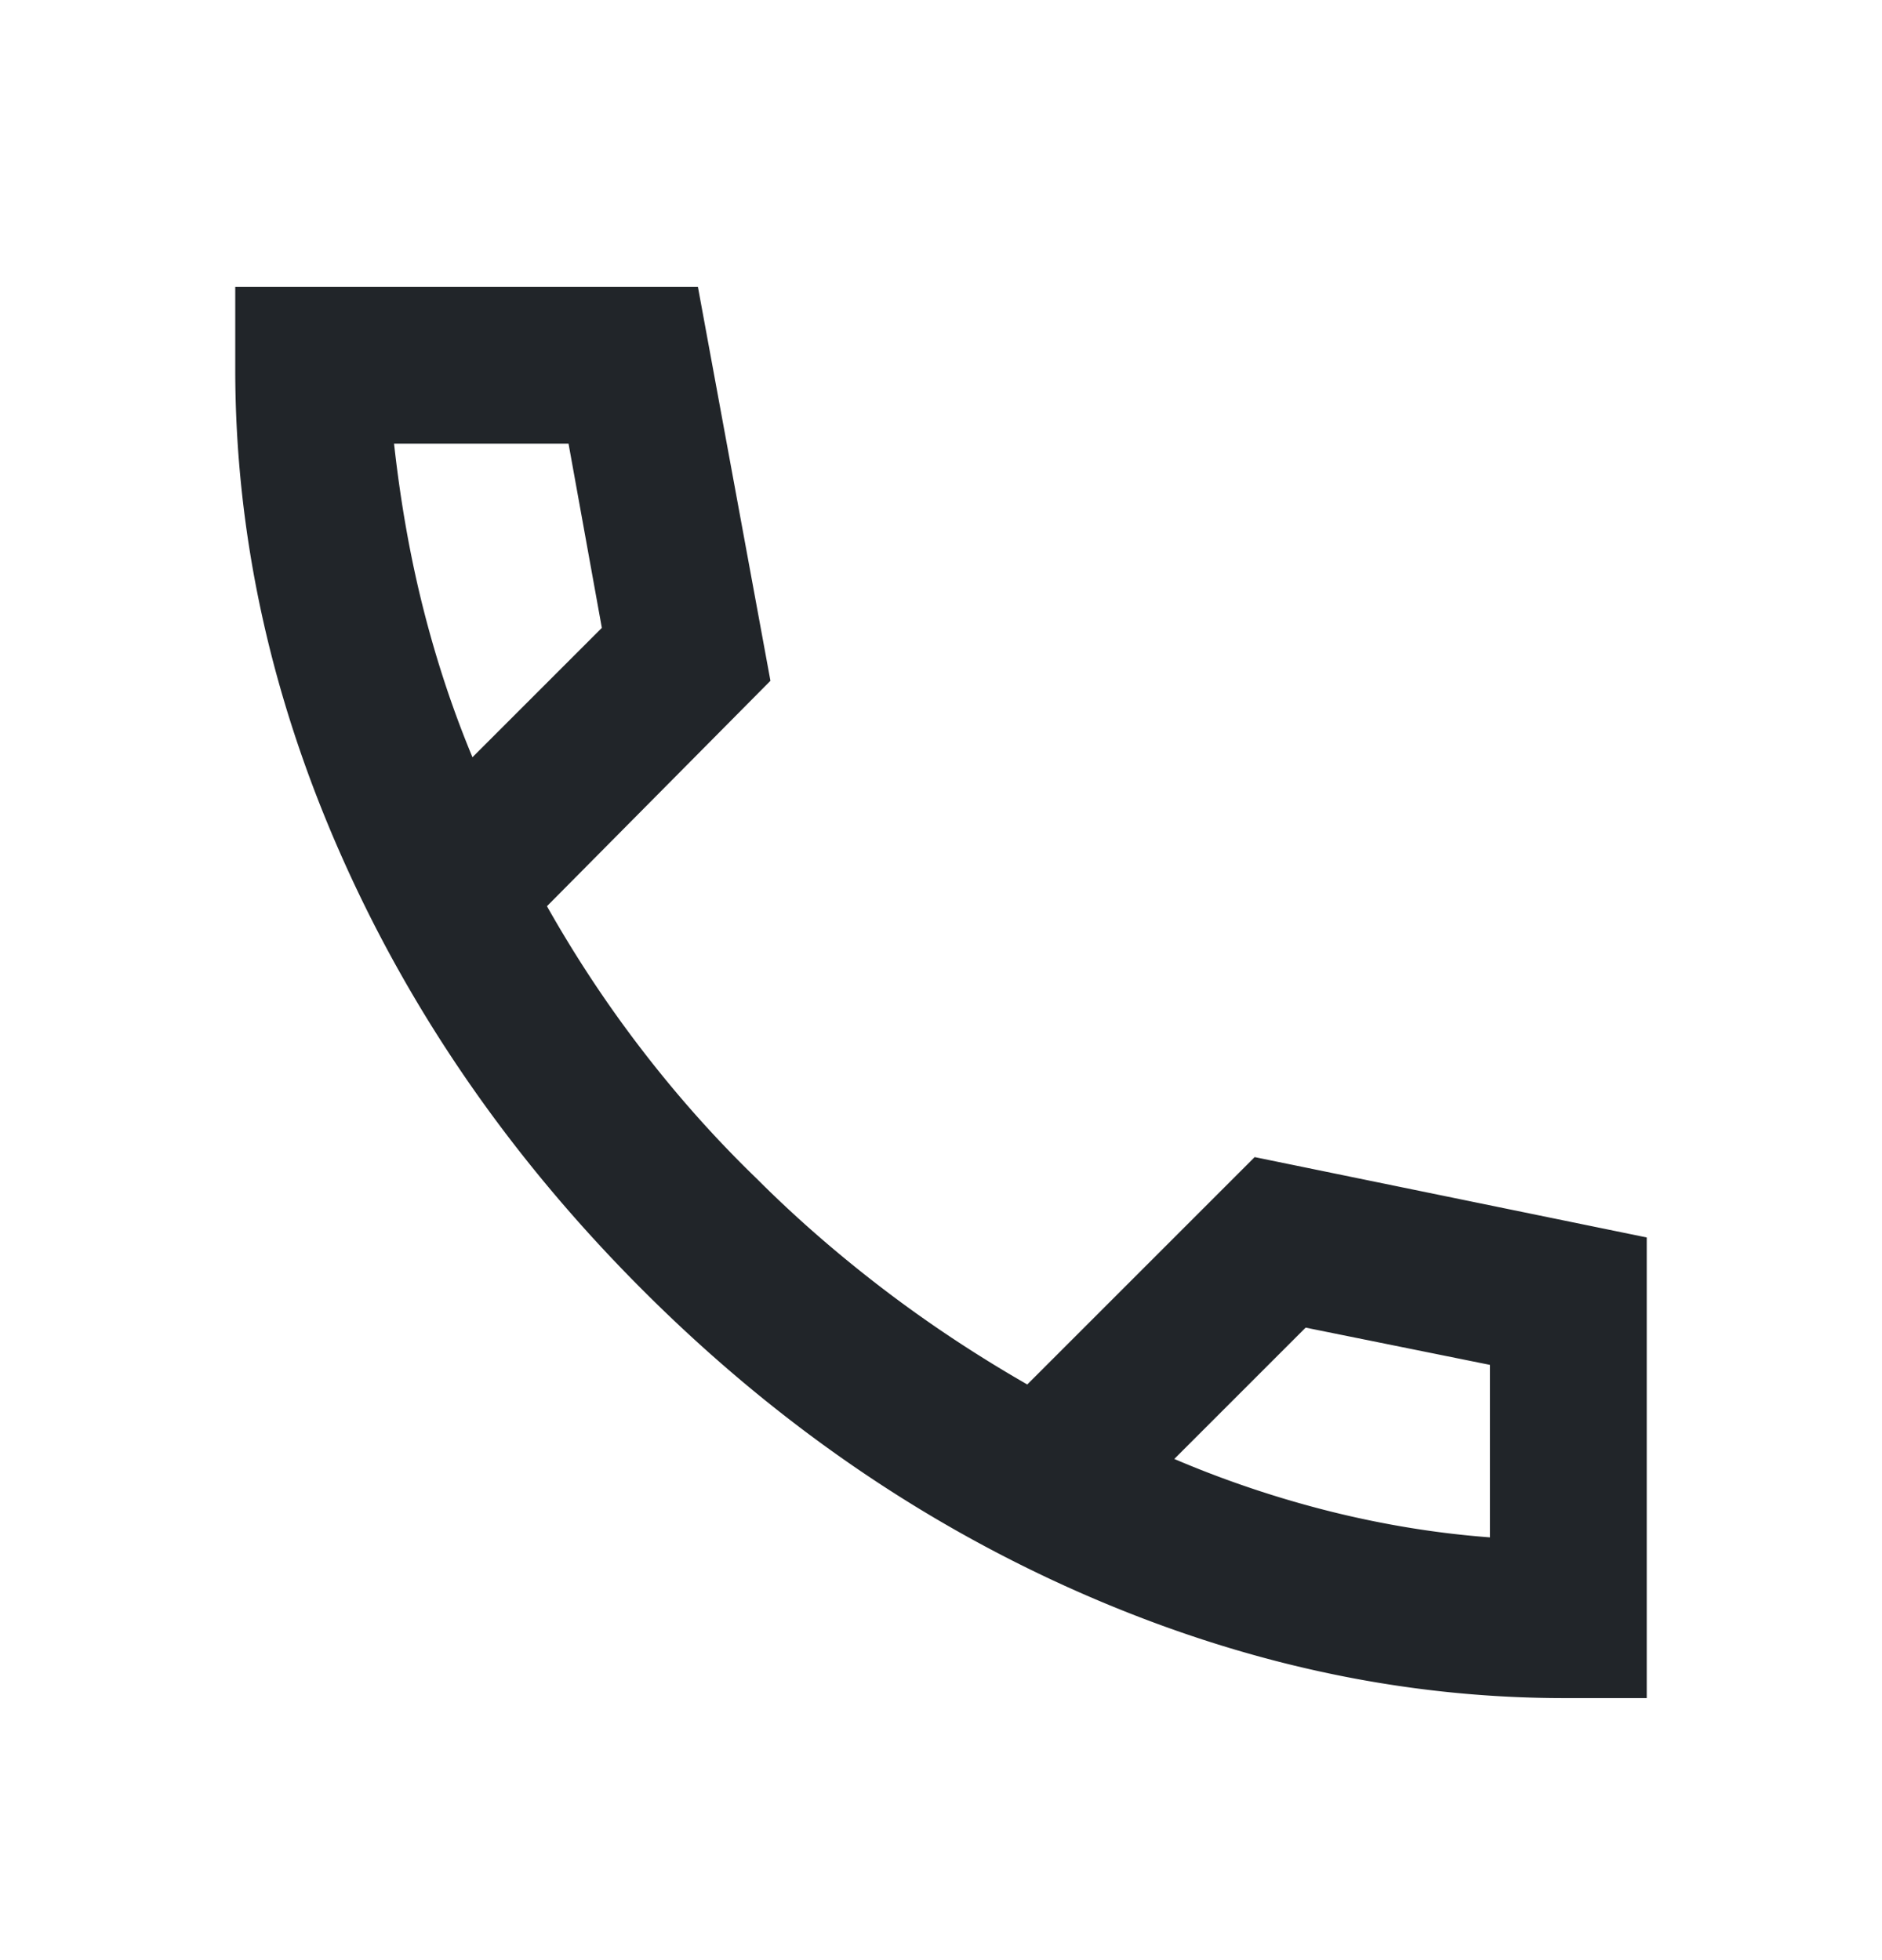 <svg width="24" height="25" fill="none" xmlns="http://www.w3.org/2000/svg"><mask id="mask0_2676_7443" style="mask-type:alpha" maskUnits="userSpaceOnUse" x="0" y="0" width="24" height="25"><path fill="#D9D9D9" d="M0 .658h24v24H0z"/></mask><g mask="url(#mask0_2676_7443)"><path d="M19.95 21.658c-2.083 0-4.146-.45-6.188-1.35-2.041-.9-3.895-2.183-5.562-3.85-1.667-1.666-2.95-3.516-3.85-5.55-.9-2.033-1.35-4.1-1.35-6.2v-1.05h5.9l.925 5.025-2.85 2.875c.367.65.775 1.267 1.225 1.85.45.584.933 1.125 1.45 1.625.483.484 1.012.946 1.588 1.388.575.441 1.195.854 1.862 1.237l2.9-2.9 5 1.025v5.875h-1.05zm-13.925-12l1.65-1.65-.425-2.35H5.025c.083.75.208 1.454.375 2.113.167.658.375 1.287.625 1.887zm8.95 8.95a13.29 13.29 0 002.013.675c.675.167 1.345.275 2.012.325v-2.2l-2.35-.475-1.675 1.675z" fill="#212529"/></g></svg>